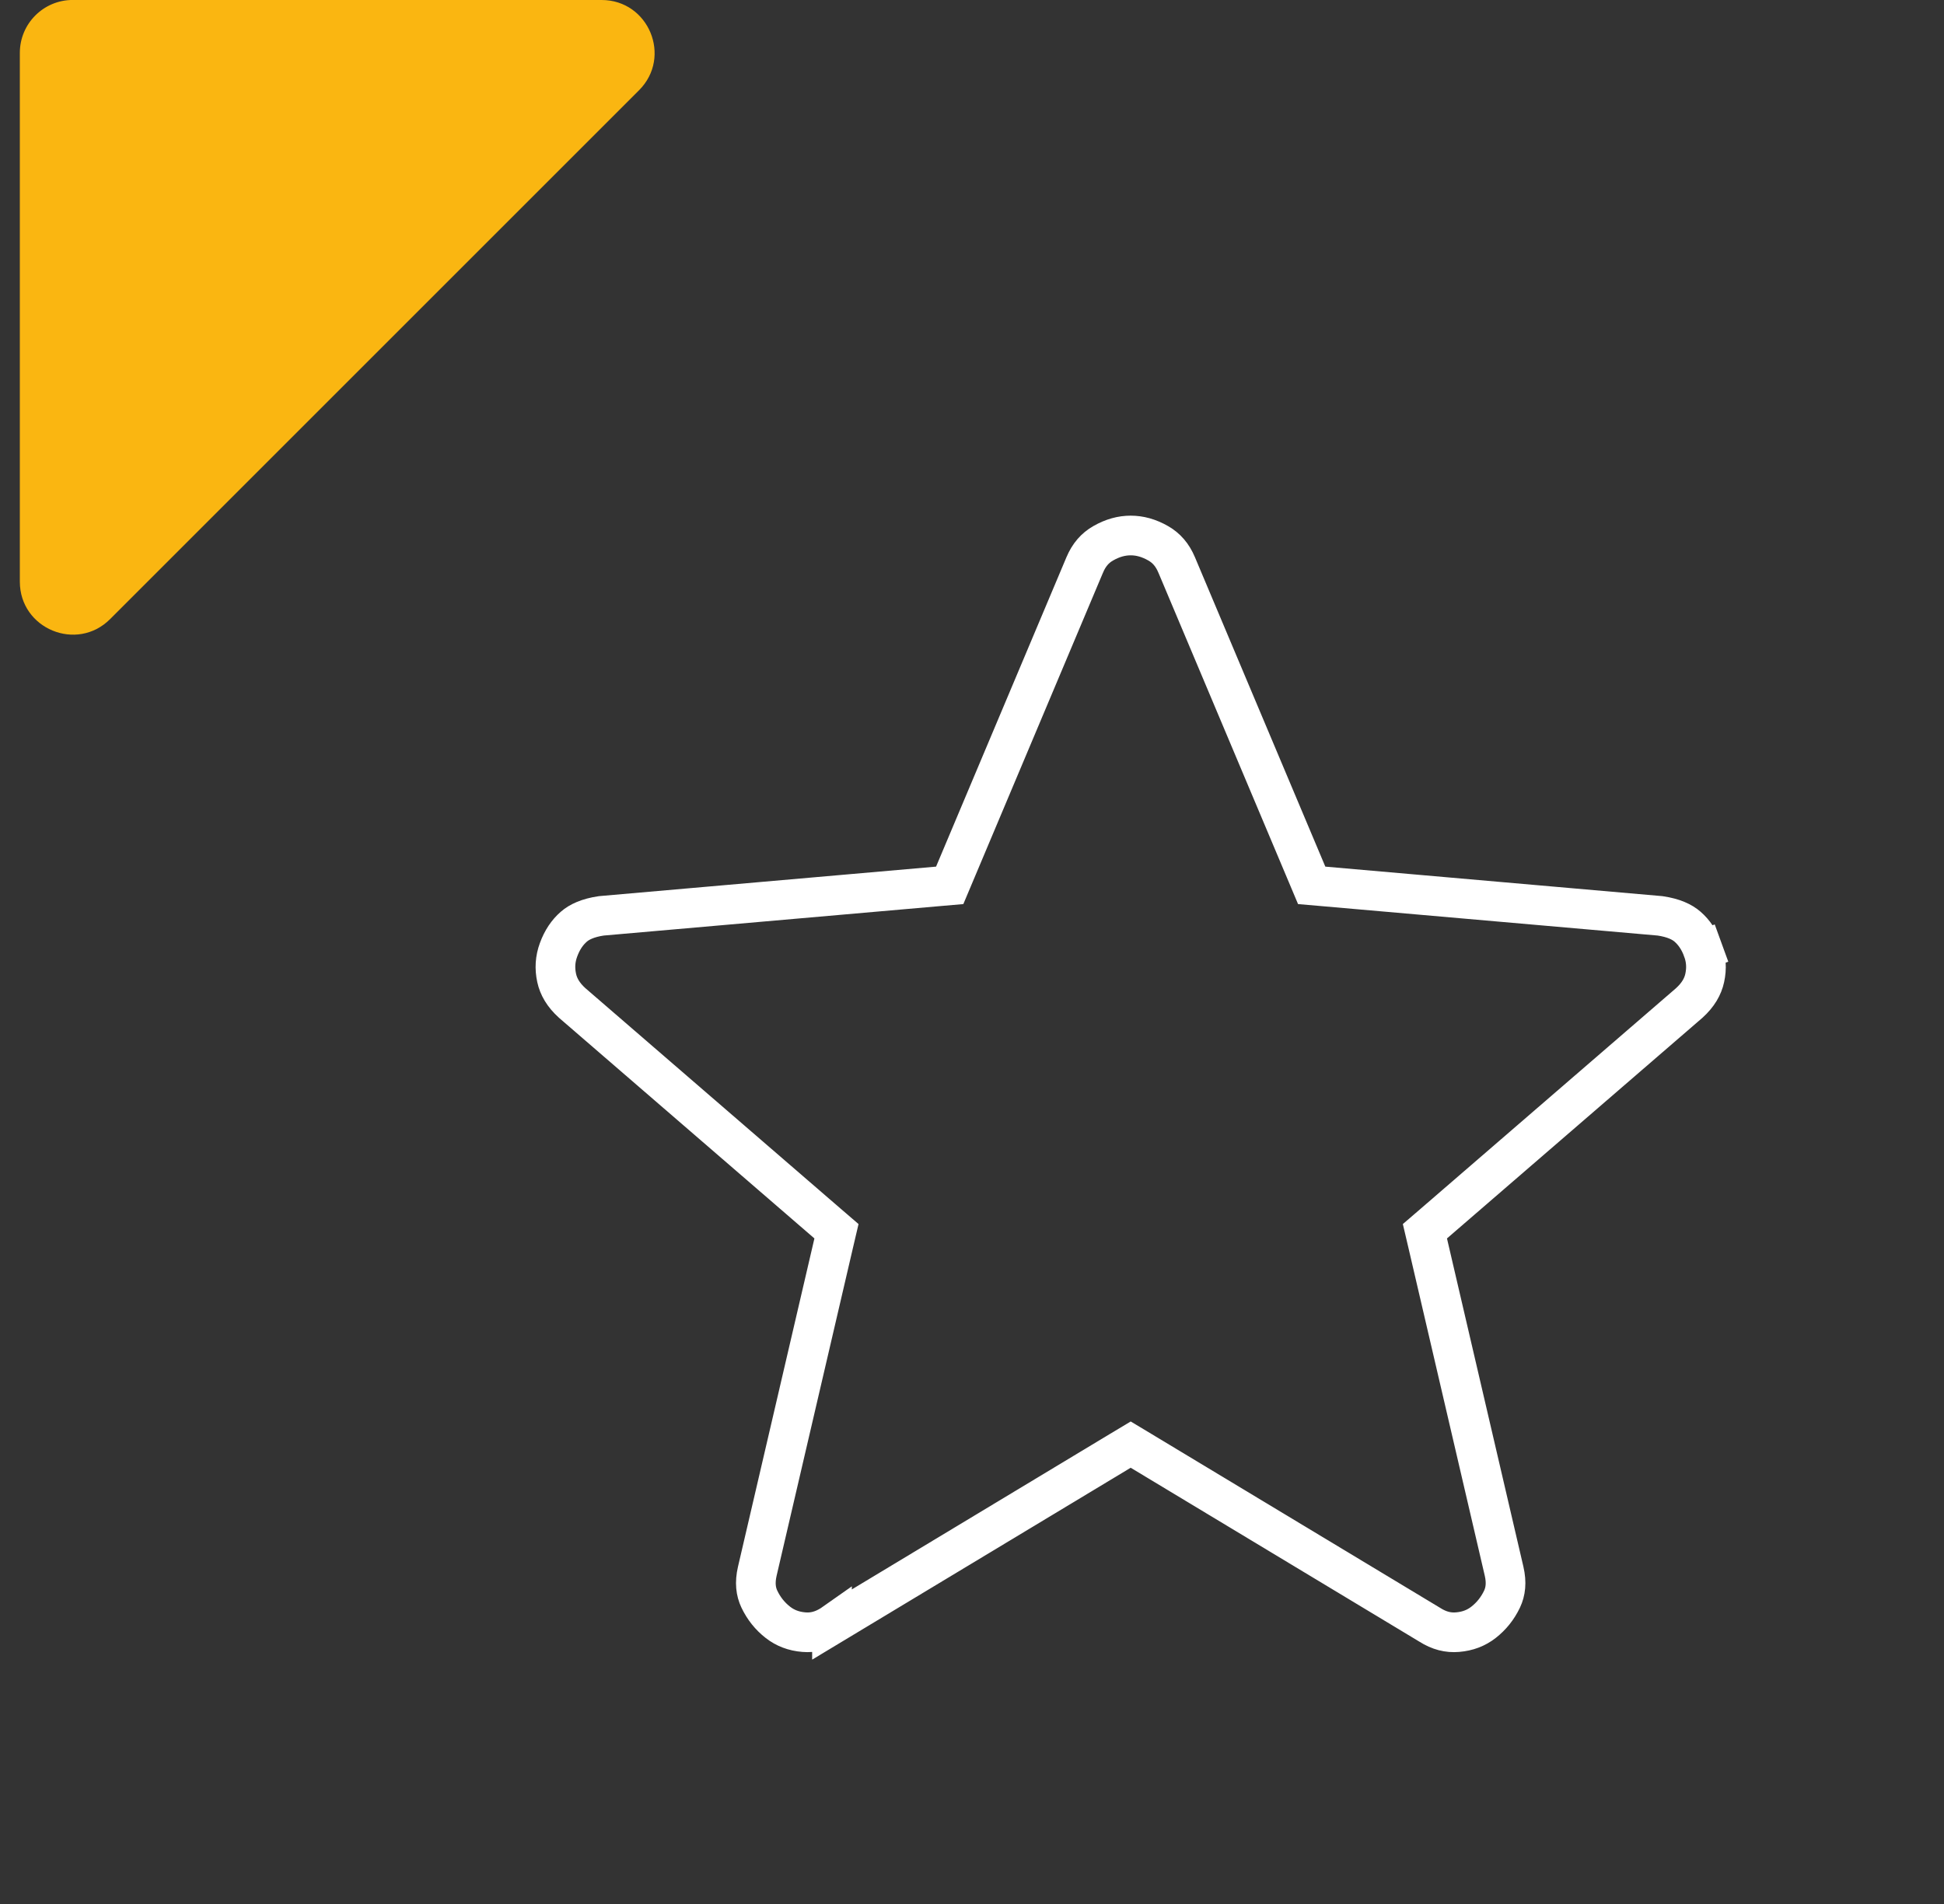 <svg width="49" height="48" viewBox="0 0 49 48" fill="none" xmlns="http://www.w3.org/2000/svg">
<rect x="0" y="0" width="49" height="48" fill="#333333" stroke="none"/>
<g clip-path="url(#clip0_4979_4438)">
<path d="M15.164 -4.45569e-06C16.352 -4.50763e-06 16.947 1.437 16.107 2.276L9.442 8.941L2.776 15.607C1.937 16.447 0.5 15.852 0.5 14.664L0.5 1.333C0.5 0.596 1.097 -0.001 1.833 -0.001L15.164 -0.001L15.164 -4.45569e-06Z" fill="#FAB611"/>
</g>
<path d="M28.758 36.574L28.5 36.419L28.242 36.574L20.971 40.955L20.971 40.954L20.961 40.961C20.724 41.112 20.495 41.167 20.263 41.147C20.004 41.126 19.791 41.042 19.609 40.901C19.409 40.745 19.253 40.551 19.14 40.314C19.05 40.124 19.022 39.899 19.088 39.612C19.088 39.612 19.088 39.612 19.088 39.612L21.015 31.334L21.084 31.04L20.855 30.843L14.421 25.284C14.197 25.081 14.078 24.872 14.031 24.654C13.978 24.41 13.993 24.178 14.078 23.946C14.169 23.696 14.299 23.506 14.463 23.363C14.601 23.242 14.818 23.139 15.155 23.089L23.638 22.346L23.938 22.32L24.055 22.042L27.34 14.245L27.341 14.243C27.448 13.987 27.603 13.813 27.806 13.697C28.045 13.56 28.274 13.5 28.5 13.5C28.726 13.5 28.955 13.56 29.194 13.697C29.397 13.813 29.552 13.987 29.659 14.243L29.66 14.245L32.945 22.042L33.062 22.32L33.362 22.346L41.845 23.089C42.182 23.139 42.399 23.242 42.537 23.363C42.701 23.506 42.831 23.696 42.922 23.946L43.392 23.775L42.922 23.946C43.007 24.178 43.022 24.41 42.969 24.654C42.922 24.872 42.803 25.081 42.58 25.284L36.145 30.843L35.916 31.04L35.985 31.334L37.912 39.612C37.978 39.898 37.95 40.124 37.86 40.314C37.747 40.551 37.591 40.745 37.391 40.901C37.209 41.042 36.996 41.126 36.737 41.147C36.505 41.167 36.276 41.112 36.039 40.961L36.039 40.961L36.029 40.955L28.758 36.574Z" stroke="white"/>
<defs>
<clipPath id="clip0_4979_4438">
<rect width="16" height="16" fill="white" transform="translate(0.5 16) rotate(-90)"/>
</clipPath>
</defs>
</svg>
